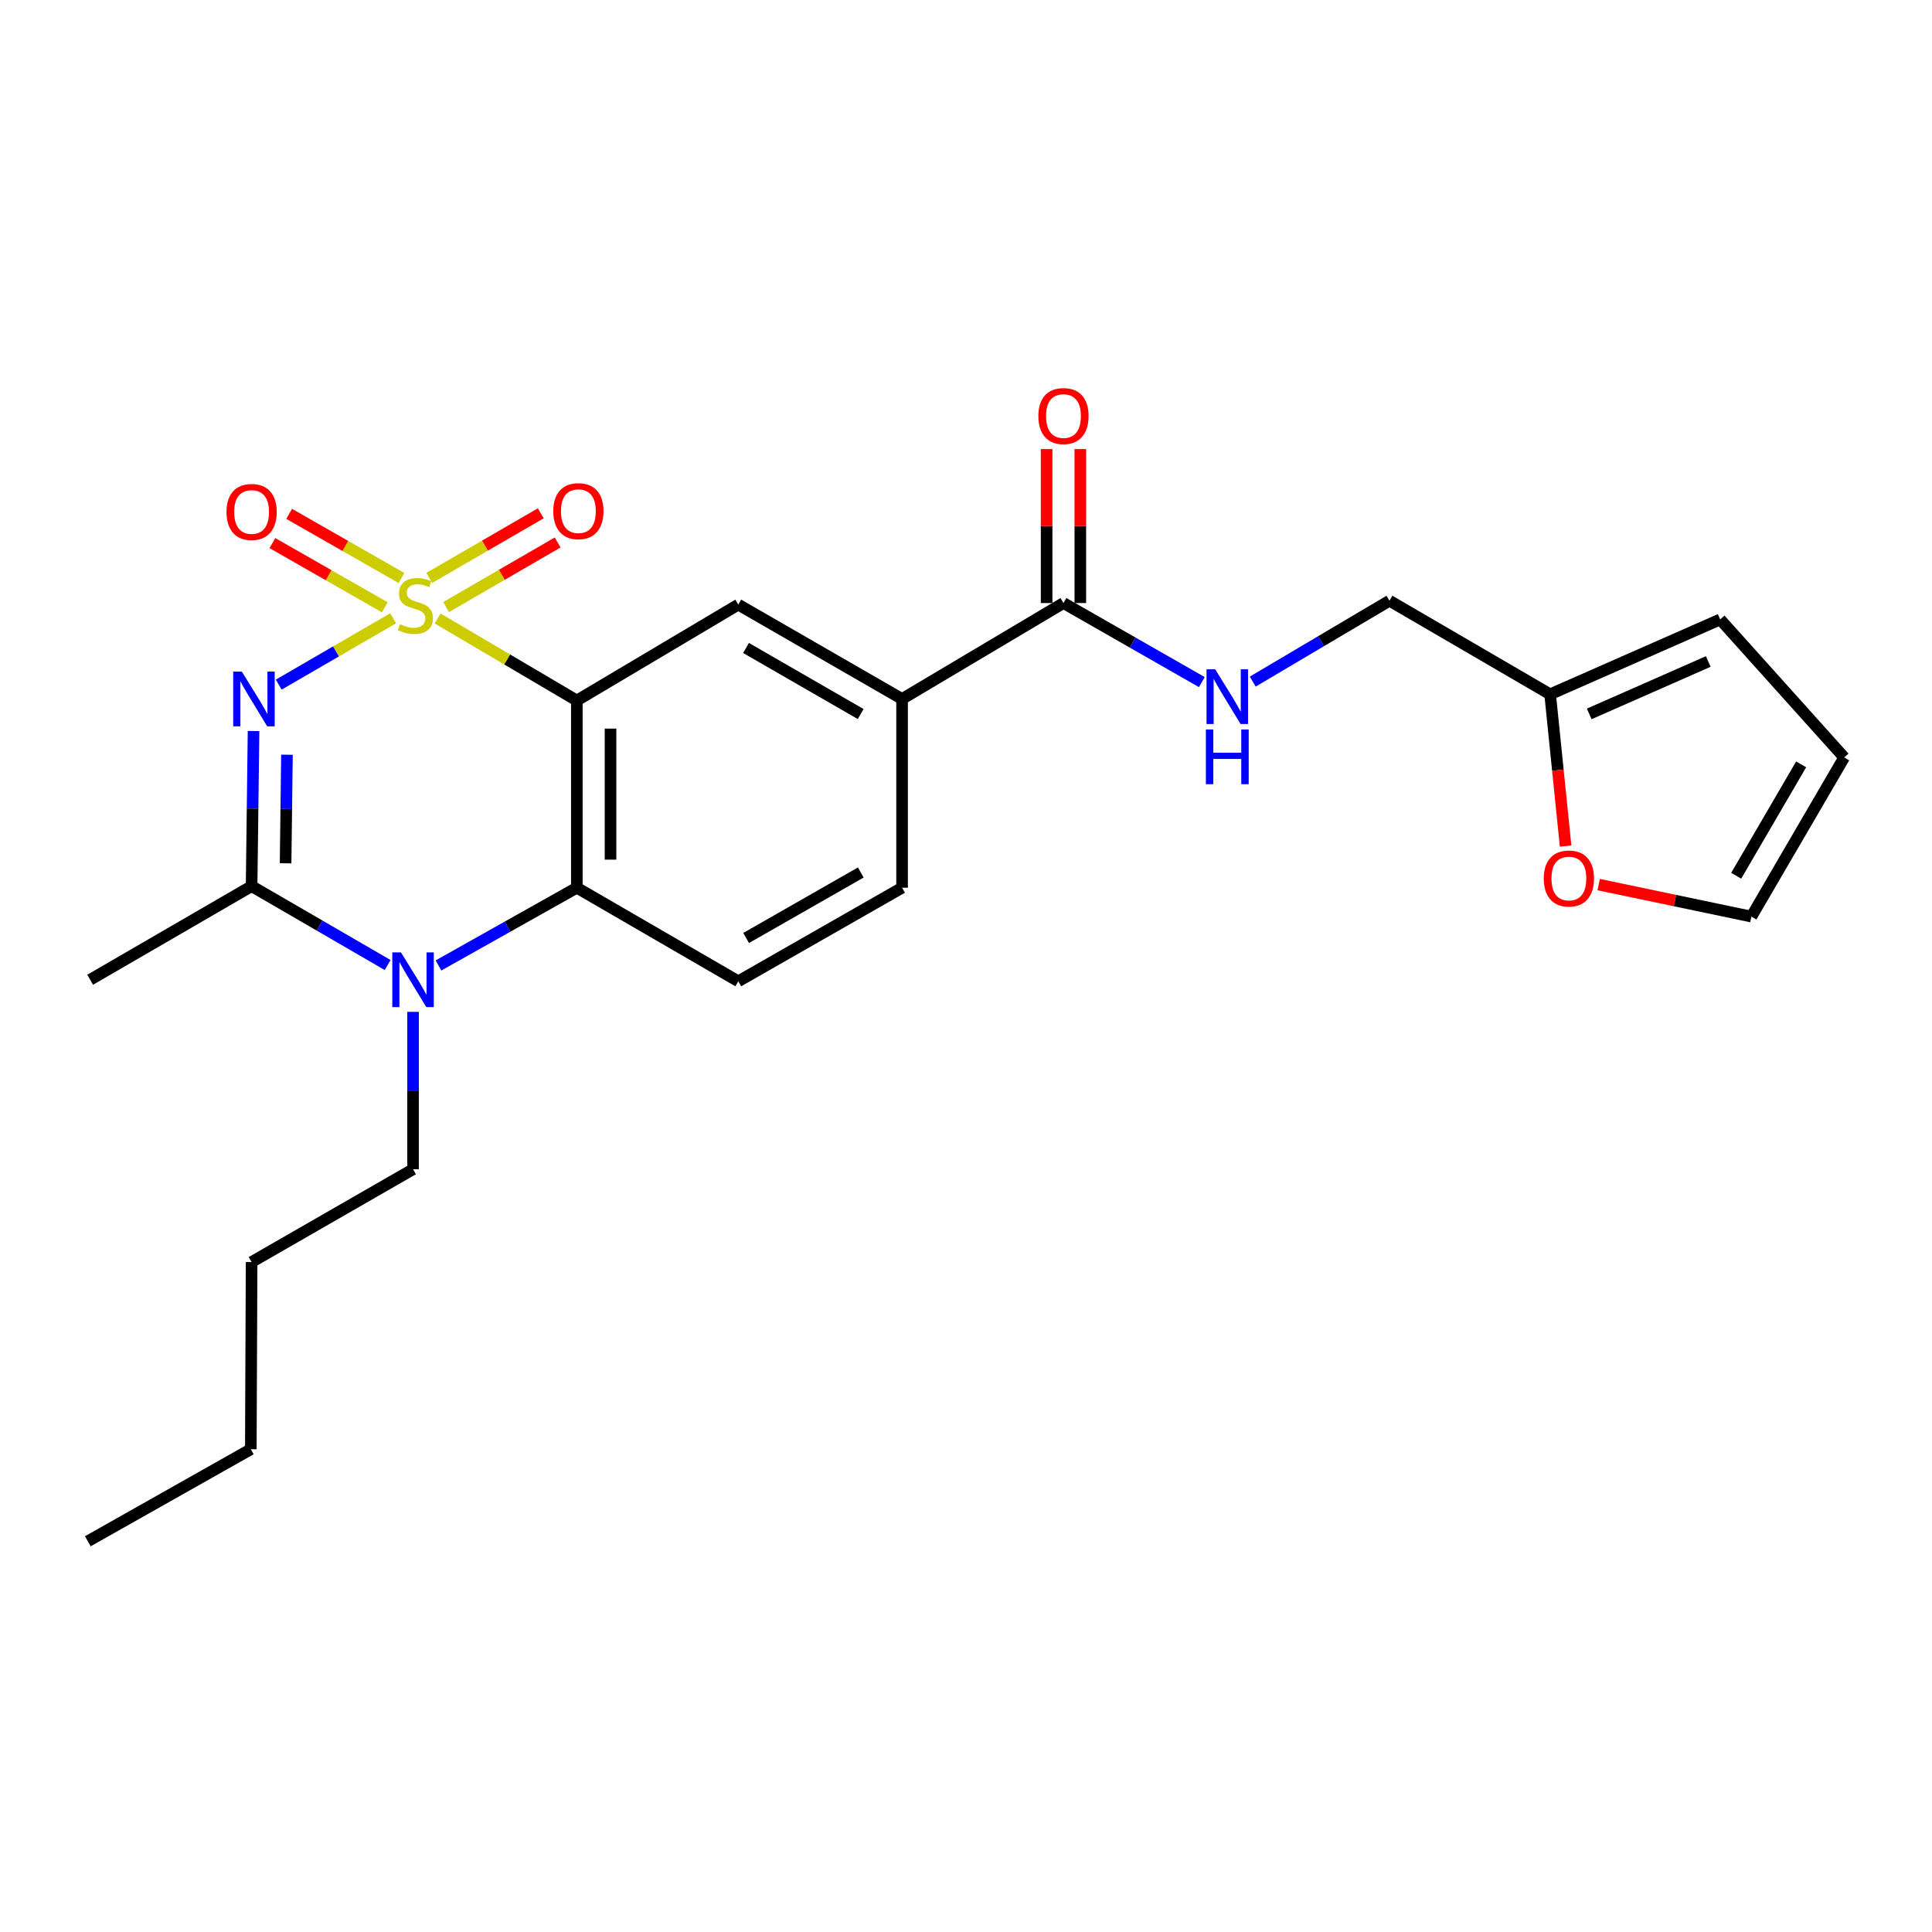 <?xml version='1.0' encoding='iso-8859-1'?>
<svg version='1.1' baseProfile='full'
              xmlns='http://www.w3.org/2000/svg'
                      xmlns:rdkit='http://www.rdkit.org/xml'
                      xmlns:xlink='http://www.w3.org/1999/xlink'
                  xml:space='preserve'
width='1000px' height='1000px' viewBox='0 0 1000 1000'>
<!-- END OF HEADER -->
<rect style='opacity:1.0;fill:#FFFFFF;stroke:none' width='1000' height='1000' x='0' y='0'> </rect>
<path class='bond-0' d='M 203.519,320.008 L 173.891,337.185' style='fill:none;fill-rule:evenodd;stroke:#CCCC00;stroke-width:6px;stroke-linecap:butt;stroke-linejoin:miter;stroke-opacity:1' />
<path class='bond-0' d='M 173.891,337.185 L 144.264,354.362' style='fill:none;fill-rule:evenodd;stroke:#0000FF;stroke-width:6px;stroke-linecap:butt;stroke-linejoin:miter;stroke-opacity:1' />
<path class='bond-1' d='M 226.519,320.124 L 262.543,341.358' style='fill:none;fill-rule:evenodd;stroke:#CCCC00;stroke-width:6px;stroke-linecap:butt;stroke-linejoin:miter;stroke-opacity:1' />
<path class='bond-1' d='M 262.543,341.358 L 298.568,362.592' style='fill:none;fill-rule:evenodd;stroke:#000000;stroke-width:6px;stroke-linecap:butt;stroke-linejoin:miter;stroke-opacity:1' />
<path class='bond-7' d='M 207.819,299.188 L 178.742,282.578' style='fill:none;fill-rule:evenodd;stroke:#CCCC00;stroke-width:6px;stroke-linecap:butt;stroke-linejoin:miter;stroke-opacity:1' />
<path class='bond-7' d='M 178.742,282.578 L 149.665,265.967' style='fill:none;fill-rule:evenodd;stroke:#FF0000;stroke-width:6px;stroke-linecap:butt;stroke-linejoin:miter;stroke-opacity:1' />
<path class='bond-7' d='M 199.167,314.334 L 170.09,297.724' style='fill:none;fill-rule:evenodd;stroke:#CCCC00;stroke-width:6px;stroke-linecap:butt;stroke-linejoin:miter;stroke-opacity:1' />
<path class='bond-7' d='M 170.09,297.724 L 141.013,281.113' style='fill:none;fill-rule:evenodd;stroke:#FF0000;stroke-width:6px;stroke-linecap:butt;stroke-linejoin:miter;stroke-opacity:1' />
<path class='bond-8' d='M 230.902,314.221 L 259.77,297.504' style='fill:none;fill-rule:evenodd;stroke:#CCCC00;stroke-width:6px;stroke-linecap:butt;stroke-linejoin:miter;stroke-opacity:1' />
<path class='bond-8' d='M 259.77,297.504 L 288.638,280.786' style='fill:none;fill-rule:evenodd;stroke:#FF0000;stroke-width:6px;stroke-linecap:butt;stroke-linejoin:miter;stroke-opacity:1' />
<path class='bond-8' d='M 222.16,299.126 L 251.029,282.409' style='fill:none;fill-rule:evenodd;stroke:#CCCC00;stroke-width:6px;stroke-linecap:butt;stroke-linejoin:miter;stroke-opacity:1' />
<path class='bond-8' d='M 251.029,282.409 L 279.897,265.691' style='fill:none;fill-rule:evenodd;stroke:#FF0000;stroke-width:6px;stroke-linecap:butt;stroke-linejoin:miter;stroke-opacity:1' />
<path class='bond-2' d='M 131.233,378.379 L 130.731,418.522' style='fill:none;fill-rule:evenodd;stroke:#0000FF;stroke-width:6px;stroke-linecap:butt;stroke-linejoin:miter;stroke-opacity:1' />
<path class='bond-2' d='M 130.731,418.522 L 130.229,458.666' style='fill:none;fill-rule:evenodd;stroke:#000000;stroke-width:6px;stroke-linecap:butt;stroke-linejoin:miter;stroke-opacity:1' />
<path class='bond-2' d='M 148.525,390.64 L 148.173,418.74' style='fill:none;fill-rule:evenodd;stroke:#0000FF;stroke-width:6px;stroke-linecap:butt;stroke-linejoin:miter;stroke-opacity:1' />
<path class='bond-2' d='M 148.173,418.74 L 147.822,446.841' style='fill:none;fill-rule:evenodd;stroke:#000000;stroke-width:6px;stroke-linecap:butt;stroke-linejoin:miter;stroke-opacity:1' />
<path class='bond-4' d='M 298.568,362.592 L 298.568,459.48' style='fill:none;fill-rule:evenodd;stroke:#000000;stroke-width:6px;stroke-linecap:butt;stroke-linejoin:miter;stroke-opacity:1' />
<path class='bond-4' d='M 316.011,377.125 L 316.011,444.947' style='fill:none;fill-rule:evenodd;stroke:#000000;stroke-width:6px;stroke-linecap:butt;stroke-linejoin:miter;stroke-opacity:1' />
<path class='bond-5' d='M 298.568,362.592 L 382.131,312.946' style='fill:none;fill-rule:evenodd;stroke:#000000;stroke-width:6px;stroke-linecap:butt;stroke-linejoin:miter;stroke-opacity:1' />
<path class='bond-21' d='M 130.229,458.666 L 46.666,507.12' style='fill:none;fill-rule:evenodd;stroke:#000000;stroke-width:6px;stroke-linecap:butt;stroke-linejoin:miter;stroke-opacity:1' />
<path class='bond-25' d='M 130.229,458.666 L 165.434,479.079' style='fill:none;fill-rule:evenodd;stroke:#000000;stroke-width:6px;stroke-linecap:butt;stroke-linejoin:miter;stroke-opacity:1' />
<path class='bond-25' d='M 165.434,479.079 L 200.638,499.492' style='fill:none;fill-rule:evenodd;stroke:#0000FF;stroke-width:6px;stroke-linecap:butt;stroke-linejoin:miter;stroke-opacity:1' />
<path class='bond-3' d='M 226.964,499.718 L 262.766,479.599' style='fill:none;fill-rule:evenodd;stroke:#0000FF;stroke-width:6px;stroke-linecap:butt;stroke-linejoin:miter;stroke-opacity:1' />
<path class='bond-3' d='M 262.766,479.599 L 298.568,459.48' style='fill:none;fill-rule:evenodd;stroke:#000000;stroke-width:6px;stroke-linecap:butt;stroke-linejoin:miter;stroke-opacity:1' />
<path class='bond-20' d='M 213.793,523.732 L 213.793,564.466' style='fill:none;fill-rule:evenodd;stroke:#0000FF;stroke-width:6px;stroke-linecap:butt;stroke-linejoin:miter;stroke-opacity:1' />
<path class='bond-20' d='M 213.793,564.466 L 213.793,605.2' style='fill:none;fill-rule:evenodd;stroke:#000000;stroke-width:6px;stroke-linecap:butt;stroke-linejoin:miter;stroke-opacity:1' />
<path class='bond-10' d='M 298.568,459.48 L 382.131,507.914' style='fill:none;fill-rule:evenodd;stroke:#000000;stroke-width:6px;stroke-linecap:butt;stroke-linejoin:miter;stroke-opacity:1' />
<path class='bond-9' d='M 382.131,312.946 L 466.906,361.797' style='fill:none;fill-rule:evenodd;stroke:#000000;stroke-width:6px;stroke-linecap:butt;stroke-linejoin:miter;stroke-opacity:1' />
<path class='bond-9' d='M 386.138,335.387 L 445.481,369.583' style='fill:none;fill-rule:evenodd;stroke:#000000;stroke-width:6px;stroke-linecap:butt;stroke-linejoin:miter;stroke-opacity:1' />
<path class='bond-6' d='M 550.45,312.132 L 466.906,361.797' style='fill:none;fill-rule:evenodd;stroke:#000000;stroke-width:6px;stroke-linecap:butt;stroke-linejoin:miter;stroke-opacity:1' />
<path class='bond-11' d='M 550.45,312.132 L 586.256,332.592' style='fill:none;fill-rule:evenodd;stroke:#000000;stroke-width:6px;stroke-linecap:butt;stroke-linejoin:miter;stroke-opacity:1' />
<path class='bond-11' d='M 586.256,332.592 L 622.063,353.053' style='fill:none;fill-rule:evenodd;stroke:#0000FF;stroke-width:6px;stroke-linecap:butt;stroke-linejoin:miter;stroke-opacity:1' />
<path class='bond-15' d='M 559.172,312.132 L 559.172,272.288' style='fill:none;fill-rule:evenodd;stroke:#000000;stroke-width:6px;stroke-linecap:butt;stroke-linejoin:miter;stroke-opacity:1' />
<path class='bond-15' d='M 559.172,272.288 L 559.172,232.444' style='fill:none;fill-rule:evenodd;stroke:#FF0000;stroke-width:6px;stroke-linecap:butt;stroke-linejoin:miter;stroke-opacity:1' />
<path class='bond-15' d='M 541.728,312.132 L 541.728,272.288' style='fill:none;fill-rule:evenodd;stroke:#000000;stroke-width:6px;stroke-linecap:butt;stroke-linejoin:miter;stroke-opacity:1' />
<path class='bond-15' d='M 541.728,272.288 L 541.728,232.444' style='fill:none;fill-rule:evenodd;stroke:#FF0000;stroke-width:6px;stroke-linecap:butt;stroke-linejoin:miter;stroke-opacity:1' />
<path class='bond-14' d='M 466.906,361.797 L 466.906,459.48' style='fill:none;fill-rule:evenodd;stroke:#000000;stroke-width:6px;stroke-linecap:butt;stroke-linejoin:miter;stroke-opacity:1' />
<path class='bond-26' d='M 382.131,507.914 L 466.906,459.48' style='fill:none;fill-rule:evenodd;stroke:#000000;stroke-width:6px;stroke-linecap:butt;stroke-linejoin:miter;stroke-opacity:1' />
<path class='bond-26' d='M 386.194,485.503 L 445.537,451.599' style='fill:none;fill-rule:evenodd;stroke:#000000;stroke-width:6px;stroke-linecap:butt;stroke-linejoin:miter;stroke-opacity:1' />
<path class='bond-19' d='M 648.423,352.79 L 683.804,331.86' style='fill:none;fill-rule:evenodd;stroke:#0000FF;stroke-width:6px;stroke-linecap:butt;stroke-linejoin:miter;stroke-opacity:1' />
<path class='bond-19' d='M 683.804,331.86 L 719.186,310.93' style='fill:none;fill-rule:evenodd;stroke:#000000;stroke-width:6px;stroke-linecap:butt;stroke-linejoin:miter;stroke-opacity:1' />
<path class='bond-12' d='M 802.352,359.364 L 719.186,310.93' style='fill:none;fill-rule:evenodd;stroke:#000000;stroke-width:6px;stroke-linecap:butt;stroke-linejoin:miter;stroke-opacity:1' />
<path class='bond-13' d='M 802.352,359.364 L 806.351,398.642' style='fill:none;fill-rule:evenodd;stroke:#000000;stroke-width:6px;stroke-linecap:butt;stroke-linejoin:miter;stroke-opacity:1' />
<path class='bond-13' d='M 806.351,398.642 L 810.351,437.92' style='fill:none;fill-rule:evenodd;stroke:#FF0000;stroke-width:6px;stroke-linecap:butt;stroke-linejoin:miter;stroke-opacity:1' />
<path class='bond-16' d='M 802.352,359.364 L 890.364,320.611' style='fill:none;fill-rule:evenodd;stroke:#000000;stroke-width:6px;stroke-linecap:butt;stroke-linejoin:miter;stroke-opacity:1' />
<path class='bond-16' d='M 822.583,369.516 L 884.191,342.388' style='fill:none;fill-rule:evenodd;stroke:#000000;stroke-width:6px;stroke-linecap:butt;stroke-linejoin:miter;stroke-opacity:1' />
<path class='bond-17' d='M 827.465,457.863 L 866.992,466.143' style='fill:none;fill-rule:evenodd;stroke:#FF0000;stroke-width:6px;stroke-linecap:butt;stroke-linejoin:miter;stroke-opacity:1' />
<path class='bond-17' d='M 866.992,466.143 L 906.518,474.423' style='fill:none;fill-rule:evenodd;stroke:#000000;stroke-width:6px;stroke-linecap:butt;stroke-linejoin:miter;stroke-opacity:1' />
<path class='bond-18' d='M 890.364,320.611 L 954.545,392.061' style='fill:none;fill-rule:evenodd;stroke:#000000;stroke-width:6px;stroke-linecap:butt;stroke-linejoin:miter;stroke-opacity:1' />
<path class='bond-27' d='M 906.518,474.423 L 954.545,392.061' style='fill:none;fill-rule:evenodd;stroke:#000000;stroke-width:6px;stroke-linecap:butt;stroke-linejoin:miter;stroke-opacity:1' />
<path class='bond-27' d='M 898.654,453.282 L 932.273,395.629' style='fill:none;fill-rule:evenodd;stroke:#000000;stroke-width:6px;stroke-linecap:butt;stroke-linejoin:miter;stroke-opacity:1' />
<path class='bond-22' d='M 213.793,605.2 L 130.229,653.237' style='fill:none;fill-rule:evenodd;stroke:#000000;stroke-width:6px;stroke-linecap:butt;stroke-linejoin:miter;stroke-opacity:1' />
<path class='bond-23' d='M 130.229,653.237 L 129.822,750.125' style='fill:none;fill-rule:evenodd;stroke:#000000;stroke-width:6px;stroke-linecap:butt;stroke-linejoin:miter;stroke-opacity:1' />
<path class='bond-24' d='M 129.822,750.125 L 45.455,797.755' style='fill:none;fill-rule:evenodd;stroke:#000000;stroke-width:6px;stroke-linecap:butt;stroke-linejoin:miter;stroke-opacity:1' />
<path  class='atom-0' d='M 207.014 323.063
Q 207.334 323.183, 208.654 323.743
Q 209.974 324.303, 211.414 324.663
Q 212.894 324.983, 214.334 324.983
Q 217.014 324.983, 218.574 323.703
Q 220.134 322.383, 220.134 320.103
Q 220.134 318.543, 219.334 317.583
Q 218.574 316.623, 217.374 316.103
Q 216.174 315.583, 214.174 314.983
Q 211.654 314.223, 210.134 313.503
Q 208.654 312.783, 207.574 311.263
Q 206.534 309.743, 206.534 307.183
Q 206.534 303.623, 208.934 301.423
Q 211.374 299.223, 216.174 299.223
Q 219.454 299.223, 223.174 300.783
L 222.254 303.863
Q 218.854 302.463, 216.294 302.463
Q 213.534 302.463, 212.014 303.623
Q 210.494 304.743, 210.534 306.703
Q 210.534 308.223, 211.294 309.143
Q 212.094 310.063, 213.214 310.583
Q 214.374 311.103, 216.294 311.703
Q 218.854 312.503, 220.374 313.303
Q 221.894 314.103, 222.974 315.743
Q 224.094 317.343, 224.094 320.103
Q 224.094 324.023, 221.454 326.143
Q 218.854 328.223, 214.494 328.223
Q 211.974 328.223, 210.054 327.663
Q 208.174 327.143, 205.934 326.223
L 207.014 323.063
' fill='#CCCC00'/>
<path  class='atom-1' d='M 125.181 347.637
L 134.461 362.637
Q 135.381 364.117, 136.861 366.797
Q 138.341 369.477, 138.421 369.637
L 138.421 347.637
L 142.181 347.637
L 142.181 375.957
L 138.301 375.957
L 128.341 359.557
Q 127.181 357.637, 125.941 355.437
Q 124.741 353.237, 124.381 352.557
L 124.381 375.957
L 120.701 375.957
L 120.701 347.637
L 125.181 347.637
' fill='#0000FF'/>
<path  class='atom-4' d='M 207.533 492.96
L 216.813 507.96
Q 217.733 509.44, 219.213 512.12
Q 220.693 514.8, 220.773 514.96
L 220.773 492.96
L 224.533 492.96
L 224.533 521.28
L 220.653 521.28
L 210.693 504.88
Q 209.533 502.96, 208.293 500.76
Q 207.093 498.56, 206.733 497.88
L 206.733 521.28
L 203.053 521.28
L 203.053 492.96
L 207.533 492.96
' fill='#0000FF'/>
<path  class='atom-8' d='M 117.229 264.989
Q 117.229 258.189, 120.589 254.389
Q 123.949 250.589, 130.229 250.589
Q 136.509 250.589, 139.869 254.389
Q 143.229 258.189, 143.229 264.989
Q 143.229 271.869, 139.829 275.789
Q 136.429 279.669, 130.229 279.669
Q 123.989 279.669, 120.589 275.789
Q 117.229 271.909, 117.229 264.989
M 130.229 276.469
Q 134.549 276.469, 136.869 273.589
Q 139.229 270.669, 139.229 264.989
Q 139.229 259.429, 136.869 256.629
Q 134.549 253.789, 130.229 253.789
Q 125.909 253.789, 123.549 256.589
Q 121.229 259.389, 121.229 264.989
Q 121.229 270.709, 123.549 273.589
Q 125.909 276.469, 130.229 276.469
' fill='#FF0000'/>
<path  class='atom-9' d='M 286.372 264.572
Q 286.372 257.772, 289.732 253.972
Q 293.092 250.172, 299.372 250.172
Q 305.652 250.172, 309.012 253.972
Q 312.372 257.772, 312.372 264.572
Q 312.372 271.452, 308.972 275.372
Q 305.572 279.252, 299.372 279.252
Q 293.132 279.252, 289.732 275.372
Q 286.372 271.492, 286.372 264.572
M 299.372 276.052
Q 303.692 276.052, 306.012 273.172
Q 308.372 270.252, 308.372 264.572
Q 308.372 259.012, 306.012 256.212
Q 303.692 253.372, 299.372 253.372
Q 295.052 253.372, 292.692 256.172
Q 290.372 258.972, 290.372 264.572
Q 290.372 270.292, 292.692 273.172
Q 295.052 276.052, 299.372 276.052
' fill='#FF0000'/>
<path  class='atom-12' d='M 628.984 346.426
L 638.264 361.426
Q 639.184 362.906, 640.664 365.586
Q 642.144 368.266, 642.224 368.426
L 642.224 346.426
L 645.984 346.426
L 645.984 374.746
L 642.104 374.746
L 632.144 358.346
Q 630.984 356.426, 629.744 354.226
Q 628.544 352.026, 628.184 351.346
L 628.184 374.746
L 624.504 374.746
L 624.504 346.426
L 628.984 346.426
' fill='#0000FF'/>
<path  class='atom-12' d='M 624.164 377.578
L 628.004 377.578
L 628.004 389.618
L 642.484 389.618
L 642.484 377.578
L 646.324 377.578
L 646.324 405.898
L 642.484 405.898
L 642.484 392.818
L 628.004 392.818
L 628.004 405.898
L 624.164 405.898
L 624.164 377.578
' fill='#0000FF'/>
<path  class='atom-14' d='M 799.052 454.714
Q 799.052 447.914, 802.412 444.114
Q 805.772 440.314, 812.052 440.314
Q 818.332 440.314, 821.692 444.114
Q 825.052 447.914, 825.052 454.714
Q 825.052 461.594, 821.652 465.514
Q 818.252 469.394, 812.052 469.394
Q 805.812 469.394, 802.412 465.514
Q 799.052 461.634, 799.052 454.714
M 812.052 466.194
Q 816.372 466.194, 818.692 463.314
Q 821.052 460.394, 821.052 454.714
Q 821.052 449.154, 818.692 446.354
Q 816.372 443.514, 812.052 443.514
Q 807.732 443.514, 805.372 446.314
Q 803.052 449.114, 803.052 454.714
Q 803.052 460.434, 805.372 463.314
Q 807.732 466.194, 812.052 466.194
' fill='#FF0000'/>
<path  class='atom-16' d='M 537.45 215.343
Q 537.45 208.543, 540.81 204.743
Q 544.17 200.943, 550.45 200.943
Q 556.73 200.943, 560.09 204.743
Q 563.45 208.543, 563.45 215.343
Q 563.45 222.223, 560.05 226.143
Q 556.65 230.023, 550.45 230.023
Q 544.21 230.023, 540.81 226.143
Q 537.45 222.263, 537.45 215.343
M 550.45 226.823
Q 554.77 226.823, 557.09 223.943
Q 559.45 221.023, 559.45 215.343
Q 559.45 209.783, 557.09 206.983
Q 554.77 204.143, 550.45 204.143
Q 546.13 204.143, 543.77 206.943
Q 541.45 209.743, 541.45 215.343
Q 541.45 221.063, 543.77 223.943
Q 546.13 226.823, 550.45 226.823
' fill='#FF0000'/>
</svg>

